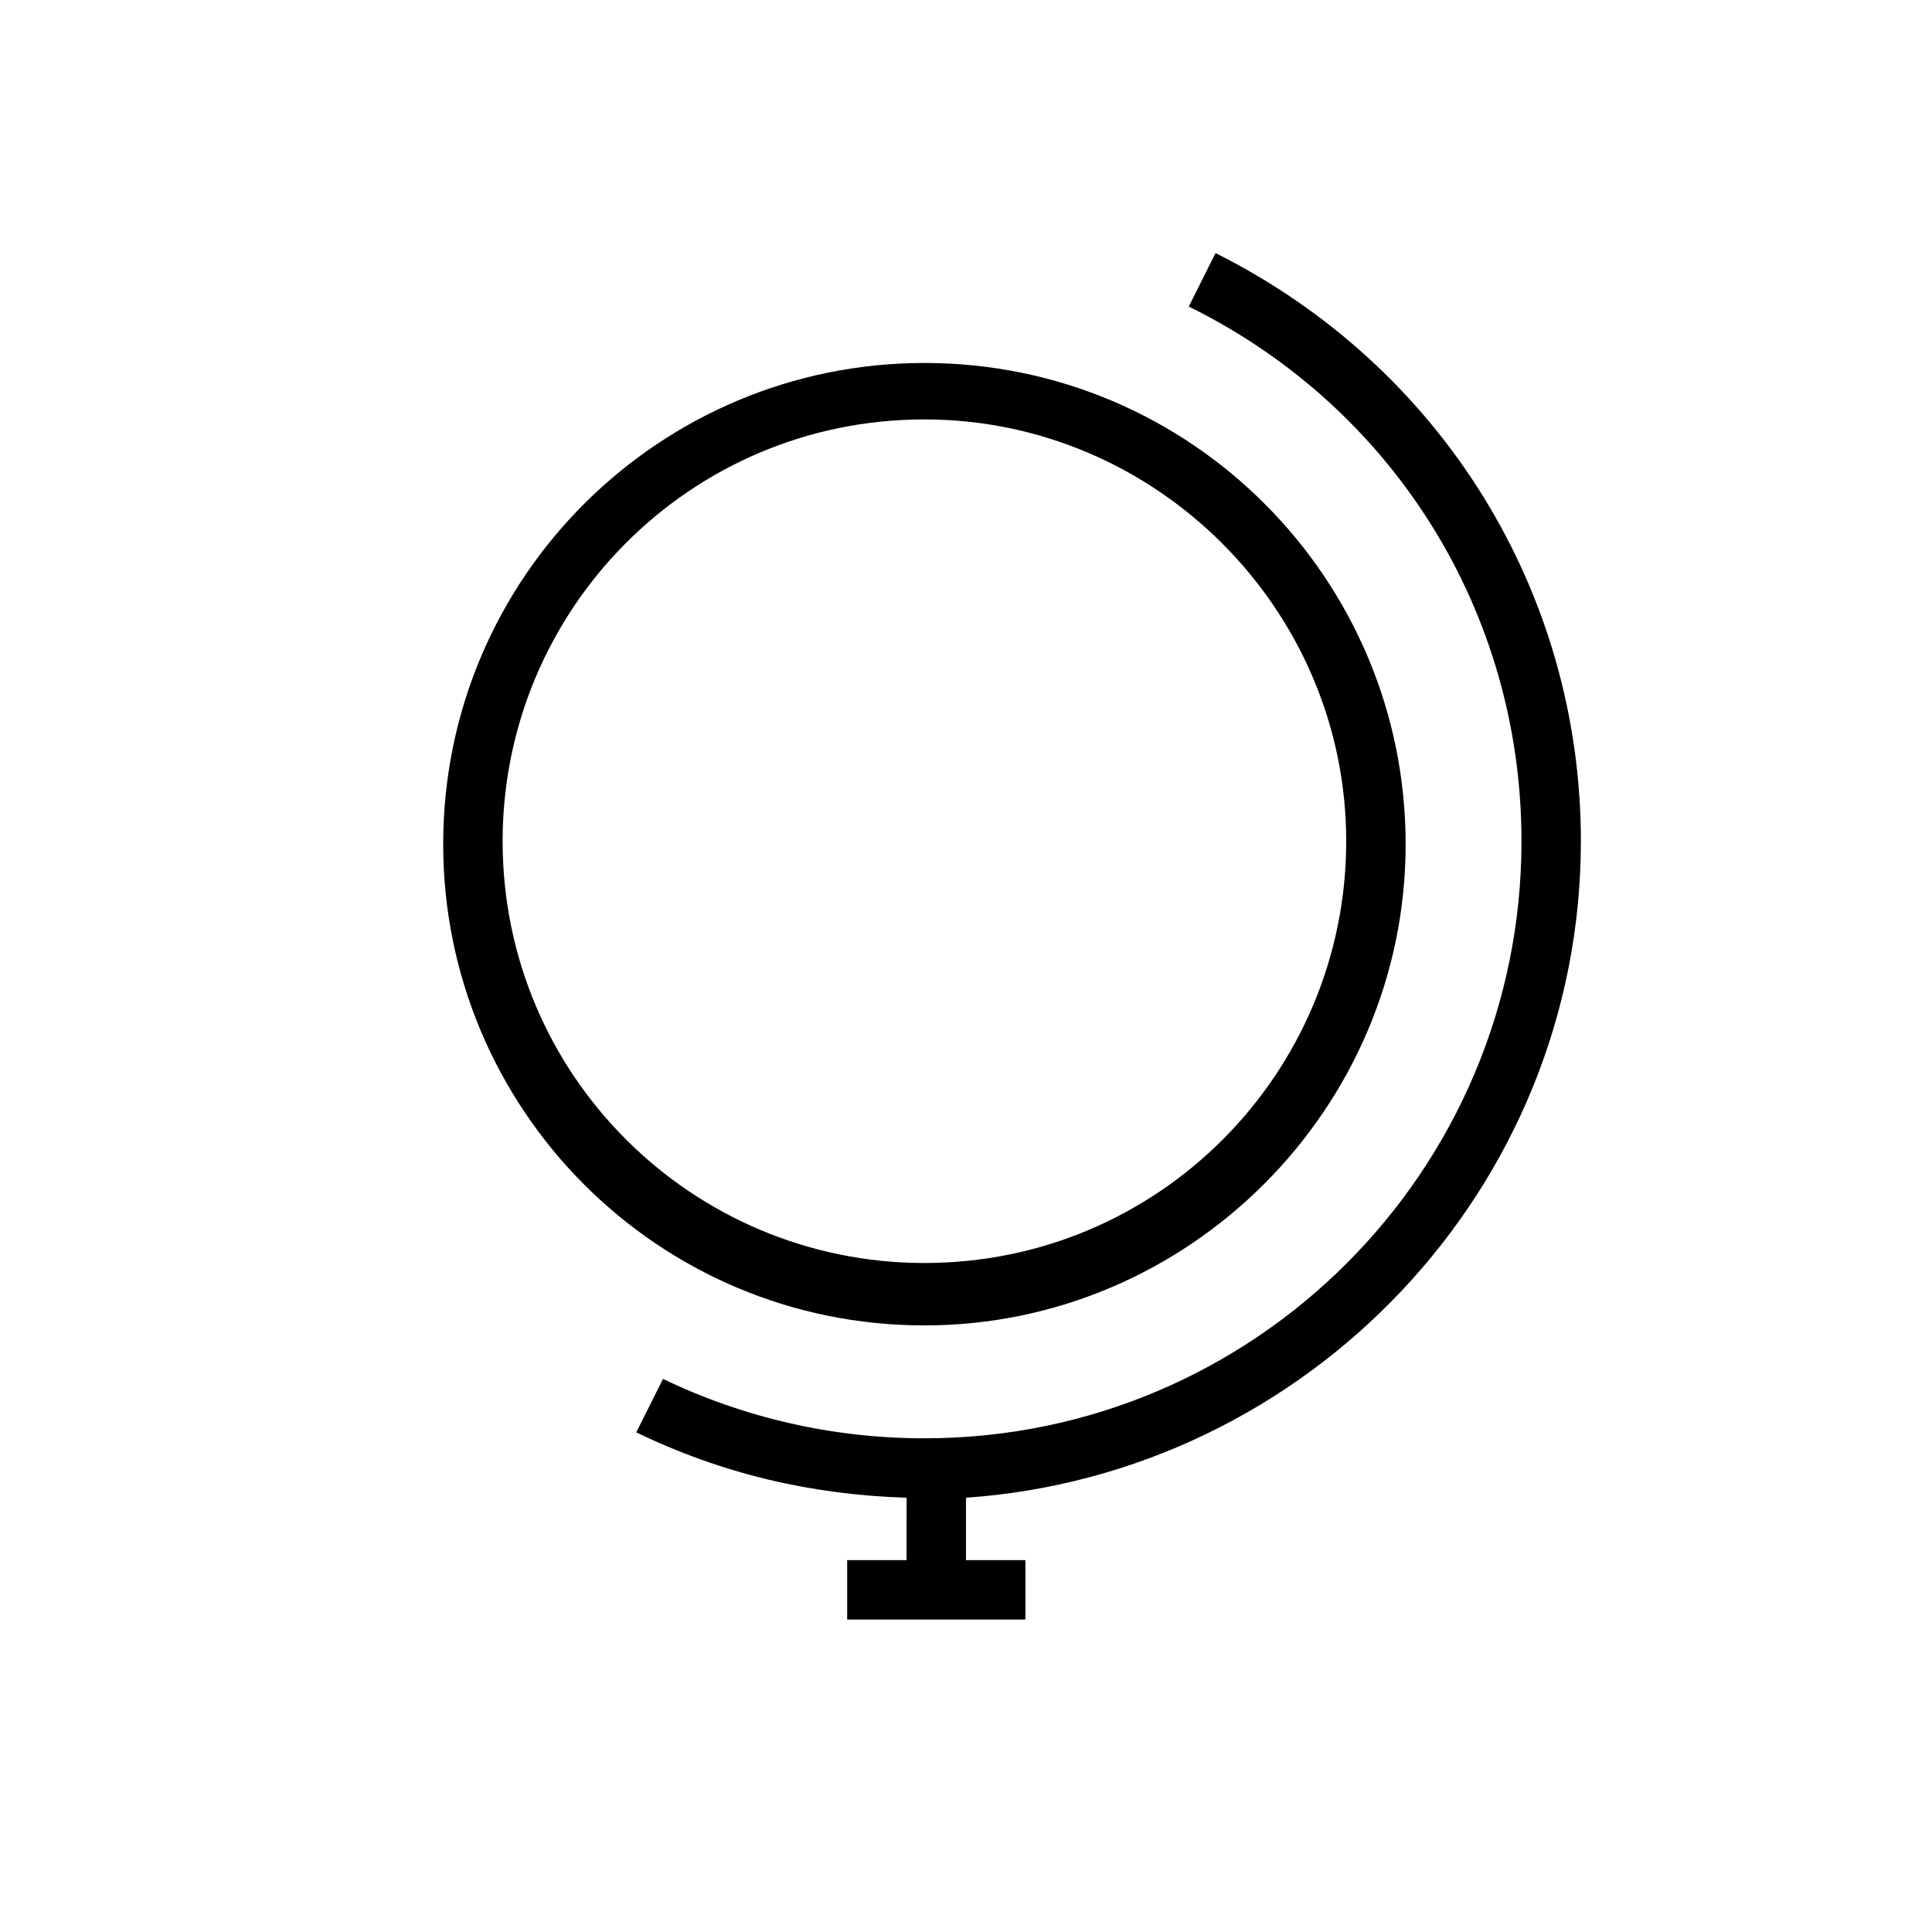 <?xml version="1.0" encoding="UTF-8"?>
<!-- Uploaded to: SVG Repo, www.svgrepo.com, Generator: SVG Repo Mixer Tools -->
<svg fill="#000000" width="800px" height="800px" version="1.1" viewBox="144 144 512 512" xmlns="http://www.w3.org/2000/svg">
 <g>
  <path d="m388.98 495.25c-70.848 0-127.53-57.465-127.53-127.53 0-70.848 57.465-127.53 127.53-127.53 70.848 0 127.53 57.465 127.53 127.53s-57.465 127.53-127.53 127.53zm0-240.1c-62.188 0-111.78 50.383-111.78 111.78 0 62.188 50.383 111.78 111.78 111.78 62.188 0 111.78-50.383 111.78-111.78 0.004-61.398-50.379-111.78-111.78-111.78z"/>
  <path d="m562.95 366.94c0-66.125-37-125.95-96.824-155.87l-7.086 14.168c54.316 26.766 88.168 81.082 88.168 141.7 0 87.379-70.848 158.23-158.23 158.23-24.402 0-48.02-5.512-69.273-15.742l-7.086 14.168c22.828 11.02 46.445 16.531 71.637 17.32l-0.004 16.531h-15.742v15.742h47.23v-15.742h-15.742v-16.531c90.527-6.297 162.95-81.867 162.95-173.97z"/>
 </g>
</svg>